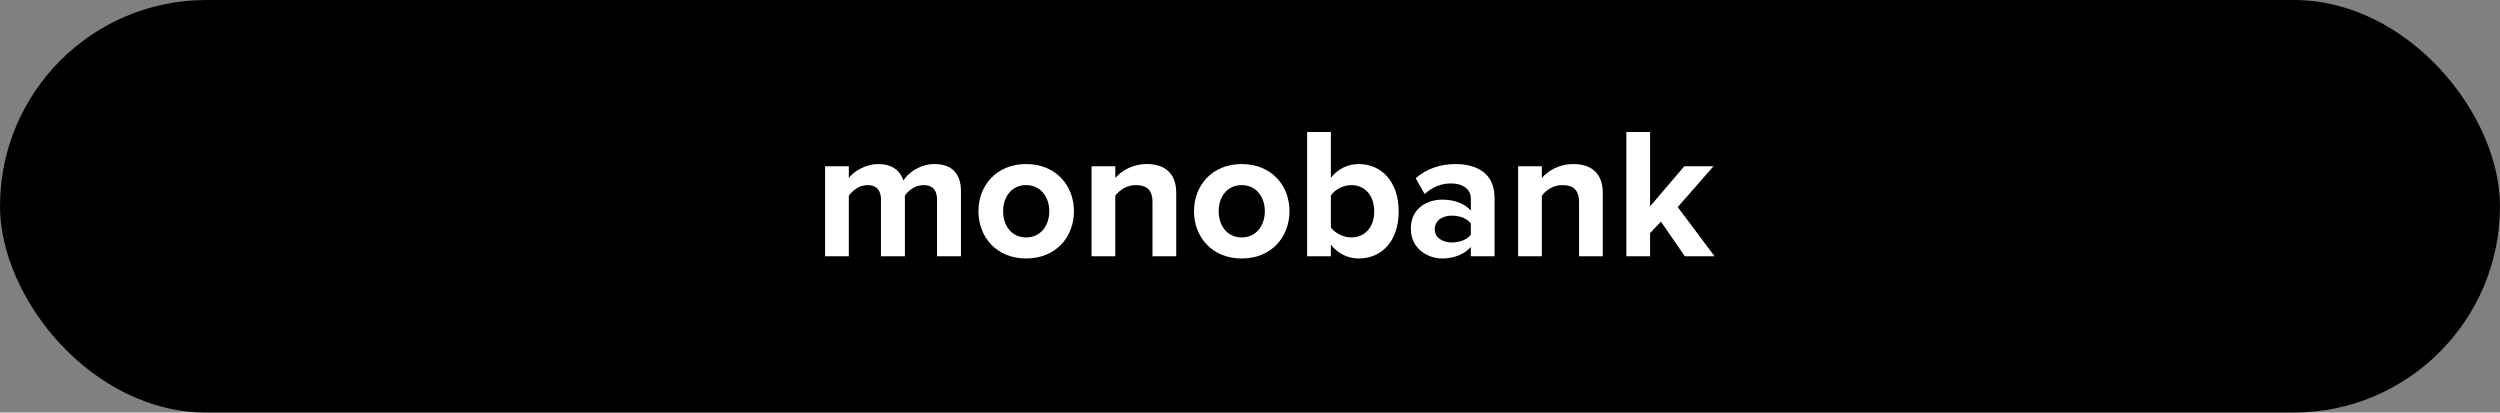 <svg xmlns="http://www.w3.org/2000/svg" width="303" height="50" viewBox="0 0 303 50" fill="none"><rect x="0" y="0" width="303" height="50" fill="#808080" stroke="none"/><rect width="303" height="50" rx="25" fill="black"></rect><path d="M116.468 31.057V23.179C116.468 20.944 115.268 19.883 113.252 19.883C111.575 19.883 110.126 20.876 109.491 21.869C109.084 20.628 108.064 19.883 106.456 19.883C104.78 19.883 103.33 20.921 102.877 21.576V20.154H100V31.057H102.877V23.721C103.307 23.111 104.145 22.434 105.142 22.434C106.32 22.434 106.773 23.156 106.773 24.172V31.057H109.673V23.698C110.08 23.111 110.918 22.434 111.938 22.434C113.116 22.434 113.569 23.156 113.569 24.172V31.057H116.468Z" fill="white"></path><path d="M124.364 31.328C127.988 31.328 130.163 28.71 130.163 25.594C130.163 22.502 127.988 19.883 124.364 19.883C120.762 19.883 118.587 22.502 118.587 25.594C118.587 28.71 120.762 31.328 124.364 31.328ZM124.364 28.777C122.574 28.777 121.577 27.31 121.577 25.594C121.577 23.901 122.574 22.434 124.364 22.434C126.153 22.434 127.173 23.901 127.173 25.594C127.173 27.31 126.153 28.777 124.364 28.777Z" fill="white"></path><path d="M142.559 31.057V23.359C142.559 21.237 141.404 19.883 139.002 19.883C137.213 19.883 135.876 20.741 135.174 21.576V20.154H132.297V31.057H135.174V23.721C135.65 23.066 136.533 22.434 137.666 22.434C138.889 22.434 139.682 22.953 139.682 24.465V31.057H142.559Z" fill="white"></path><path d="M150.489 31.328C154.114 31.328 156.288 28.71 156.288 25.594C156.288 22.502 154.114 19.883 150.489 19.883C146.888 19.883 144.713 22.502 144.713 25.594C144.713 28.71 146.888 31.328 150.489 31.328ZM150.489 28.777C148.7 28.777 147.703 27.31 147.703 25.594C147.703 23.901 148.7 22.434 150.489 22.434C152.279 22.434 153.298 23.901 153.298 25.594C153.298 27.31 152.279 28.777 150.489 28.777Z" fill="white"></path><path d="M161.3 27.558V23.698C161.775 22.976 162.84 22.434 163.768 22.434C165.445 22.434 166.555 23.721 166.555 25.617C166.555 27.513 165.445 28.777 163.768 28.777C162.84 28.777 161.775 28.258 161.3 27.558ZM161.3 31.058V29.658C162.16 30.741 163.361 31.328 164.674 31.328C167.438 31.328 169.522 29.252 169.522 25.617C169.522 22.05 167.461 19.883 164.674 19.883C163.384 19.883 162.16 20.447 161.3 21.553V16H158.423V31.058H161.3Z" fill="white"></path><path d="M181.142 31.057V24.014C181.142 20.876 178.854 19.883 176.362 19.883C174.64 19.883 172.919 20.425 171.582 21.599L172.669 23.517C173.598 22.66 174.685 22.231 175.863 22.231C177.313 22.231 178.265 22.953 178.265 24.059V25.526C177.54 24.669 176.249 24.195 174.799 24.195C173.055 24.195 170.993 25.165 170.993 27.716C170.993 30.154 173.055 31.328 174.799 31.328C176.226 31.328 177.517 30.809 178.265 29.929V31.057H181.142ZM175.954 29.387C174.821 29.387 173.893 28.8 173.893 27.784C173.893 26.723 174.821 26.136 175.954 26.136C176.883 26.136 177.789 26.452 178.265 27.084V28.439C177.789 29.071 176.883 29.387 175.954 29.387Z" fill="white"></path><path d="M194.256 31.057V23.359C194.256 21.237 193.101 19.883 190.7 19.883C188.911 19.883 187.574 20.741 186.872 21.576V20.154H183.995V31.057H186.872V23.721C187.347 23.066 188.231 22.434 189.363 22.434C190.587 22.434 191.379 22.953 191.379 24.465V31.057H194.256Z" fill="white"></path><path d="M207.805 31.058L203.342 25.098L207.669 20.154H204.135L199.99 25.007V16H197.113V31.058H199.99V28.258L201.304 26.858L204.203 31.058H207.805Z" fill="white"></path></svg>